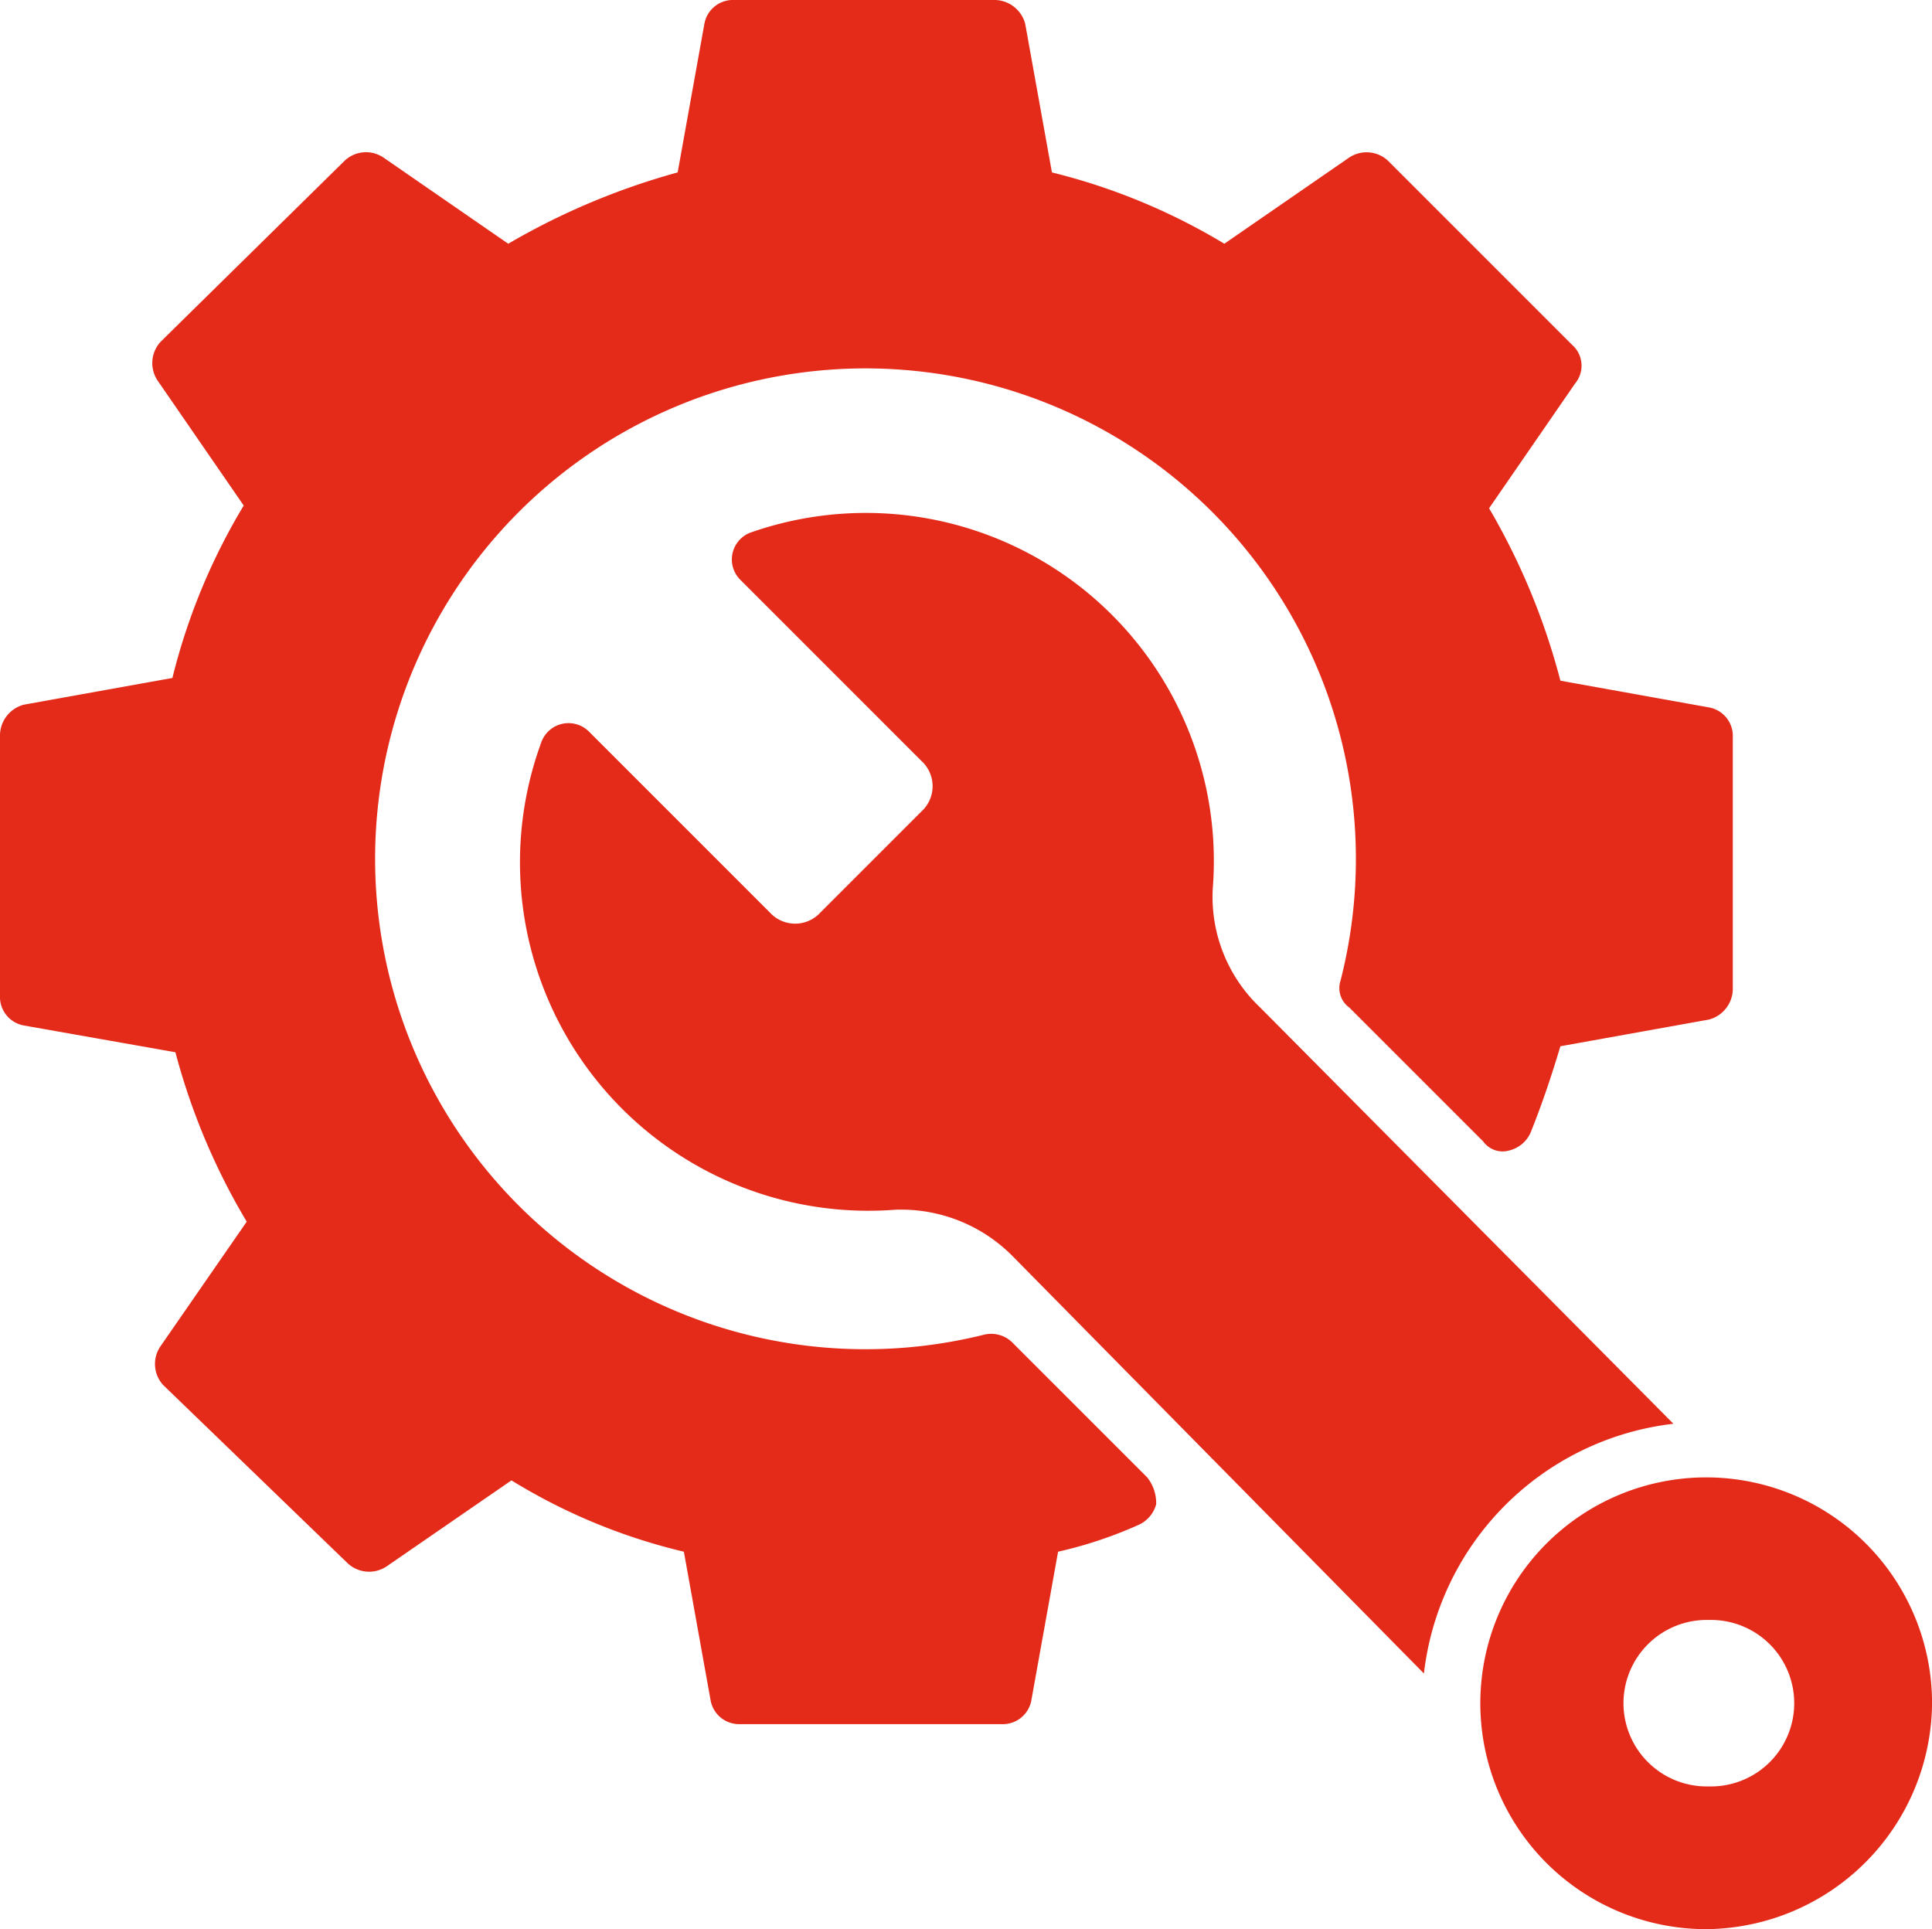 <svg xmlns="http://www.w3.org/2000/svg" width="35.489" height="35.434" viewBox="0 0 35.489 35.434">
  <g id="technical-support_1_" data-name="technical-support (1)" transform="translate(-0.5 -0.6)">
    <g id="Group_462" data-name="Group 462" transform="translate(0.5 0.6)">
      <g id="Group_461" data-name="Group 461">
        <path id="Path_842" data-name="Path 842" d="M32.33,18.781a.588.588,0,0,1-.437.546l-2.73.491c-.164.546-.328,1.037-.546,1.583a.577.577,0,0,1-.382.328.44.44,0,0,1-.491-.164l-2.457-2.457a.44.44,0,0,1-.164-.491,9.008,9.008,0,1,0-6.552,6.5.554.554,0,0,1,.546.164l2.457,2.457a.762.762,0,0,1,.164.491.577.577,0,0,1-.328.382,7.787,7.787,0,0,1-1.474.491l-.491,2.73a.532.532,0,0,1-.546.437h-4.8a.532.532,0,0,1-.546-.437l-.491-2.73a10.785,10.785,0,0,1-3.167-1.31L7.6,29.373a.578.578,0,0,1-.71-.055L3.5,26.043a.572.572,0,0,1-.055-.71L5.032,23.04a12.118,12.118,0,0,1-1.31-3.112L.937,19.436A.532.532,0,0,1,.5,18.89v-4.8a.588.588,0,0,1,.437-.546l2.73-.491a11.43,11.43,0,0,1,1.31-3.167L3.394,7.589a.578.578,0,0,1,.055-.71l3.385-3.33a.572.572,0,0,1,.71-.055L9.836,5.077a12.984,12.984,0,0,1,3.112-1.31l.491-2.73A.532.532,0,0,1,13.986.6h4.8a.588.588,0,0,1,.546.437l.491,2.73a11.43,11.43,0,0,1,3.167,1.31l2.293-1.583a.578.578,0,0,1,.71.055l3.385,3.385a.51.51,0,0,1,.055.71L27.853,9.936a12.491,12.491,0,0,1,1.31,3.167l2.73.491a.532.532,0,0,1,.437.546Z" transform="translate(-0.5 -0.6)" fill="#e42b1a"/>
      </g>
    </g>
    <g id="Group_464" data-name="Group 464" transform="translate(10.054 10.005)">
      <g id="Group_463" data-name="Group 463">
        <path id="Path_843" data-name="Path 843" d="M39.183,34.573A5.221,5.221,0,0,0,34.6,39.16l-7.534-7.644a2.879,2.879,0,0,0-2.184-.874,6.4,6.4,0,0,1-6.5-8.572.532.532,0,0,1,.874-.218l3.33,3.33a.628.628,0,0,0,.928,0l1.856-1.856a.628.628,0,0,0,0-.928l-3.33-3.33a.527.527,0,0,1,.218-.874,6.393,6.393,0,0,1,8.463,6.552,2.8,2.8,0,0,0,.874,2.184Z" transform="translate(-17.998 -17.826)" fill="#e42b1a"/>
      </g>
    </g>
    <g id="Group_466" data-name="Group 466" transform="translate(27.69 27.735)">
      <g id="Group_465" data-name="Group 465">
        <path id="Path_844" data-name="Path 844" d="M58.6,54.449A4.149,4.149,0,1,0,54.449,58.6,4.183,4.183,0,0,0,58.6,54.449ZM54.5,55.978a1.529,1.529,0,1,1,0-3.057,1.529,1.529,0,1,1,0,3.057Z" transform="translate(-50.3 -50.3)" fill="#e42b1a"/>
      </g>
    </g>
  </g>
</svg>
